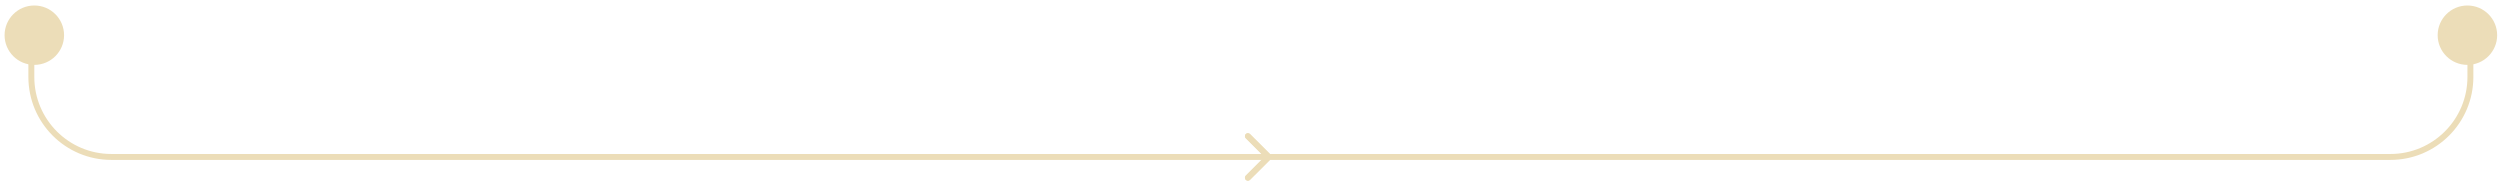 <?xml version="1.0" encoding="UTF-8"?> <svg xmlns="http://www.w3.org/2000/svg" width="422" height="31" viewBox="0 0 422 31" fill="none"><ellipse cx="416.499" cy="5.94" rx="5.021" ry="5.012" fill="#ECDDB8"></ellipse><ellipse cx="5.794" cy="5.94" rx="5.021" ry="5.012" fill="#ECDDB8"></ellipse><path fill-rule="evenodd" clip-rule="evenodd" d="M5.791 5.94V12.992C5.791 20.172 11.611 25.992 18.791 25.992H403.504C410.683 25.992 416.504 20.172 416.504 12.992V5.94H417.504V12.992C417.504 20.724 411.236 26.992 403.504 26.992H18.791C11.059 26.992 4.791 20.724 4.791 12.992V5.94H5.791Z" fill="#ECDDB8"></path><path d="M210.998 22.629C210.803 22.434 210.486 22.434 210.291 22.629C210.095 22.824 210.095 23.141 210.291 23.336L210.998 22.629ZM213.303 26.343L213.657 26.696L214.365 25.99L214.011 25.637L213.303 26.343ZM210.291 23.336L213.303 26.343L214.011 25.637L210.998 22.629L210.291 23.336Z" fill="#ECDDB8"></path><path d="M210.998 22.629C210.803 22.434 210.486 22.434 210.291 22.629C210.095 22.824 210.095 23.141 210.291 23.336L210.998 22.629ZM213.303 26.343L213.657 26.696L214.365 25.99L214.011 25.637L213.303 26.343ZM210.291 23.336L213.303 26.343L214.011 25.637L210.998 22.629L210.291 23.336Z" fill="#ECDDB8"></path><path d="M210.998 30.353C210.803 30.548 210.486 30.548 210.291 30.353C210.095 30.158 210.095 29.842 210.291 29.647L210.998 30.353ZM213.303 26.639L213.657 26.286L214.365 26.992L214.011 27.346L213.303 26.639ZM210.291 29.647L213.303 26.639L214.011 27.346L210.998 30.353L210.291 29.647Z" fill="#ECDDB8"></path><path d="M210.998 30.353C210.803 30.548 210.486 30.548 210.291 30.353C210.095 30.158 210.095 29.842 210.291 29.647L210.998 30.353ZM213.303 26.639L213.657 26.286L214.365 26.992L214.011 27.346L213.303 26.639ZM210.291 29.647L213.303 26.639L214.011 27.346L210.998 30.353L210.291 29.647Z" fill="#ECDDB8"></path></svg> 